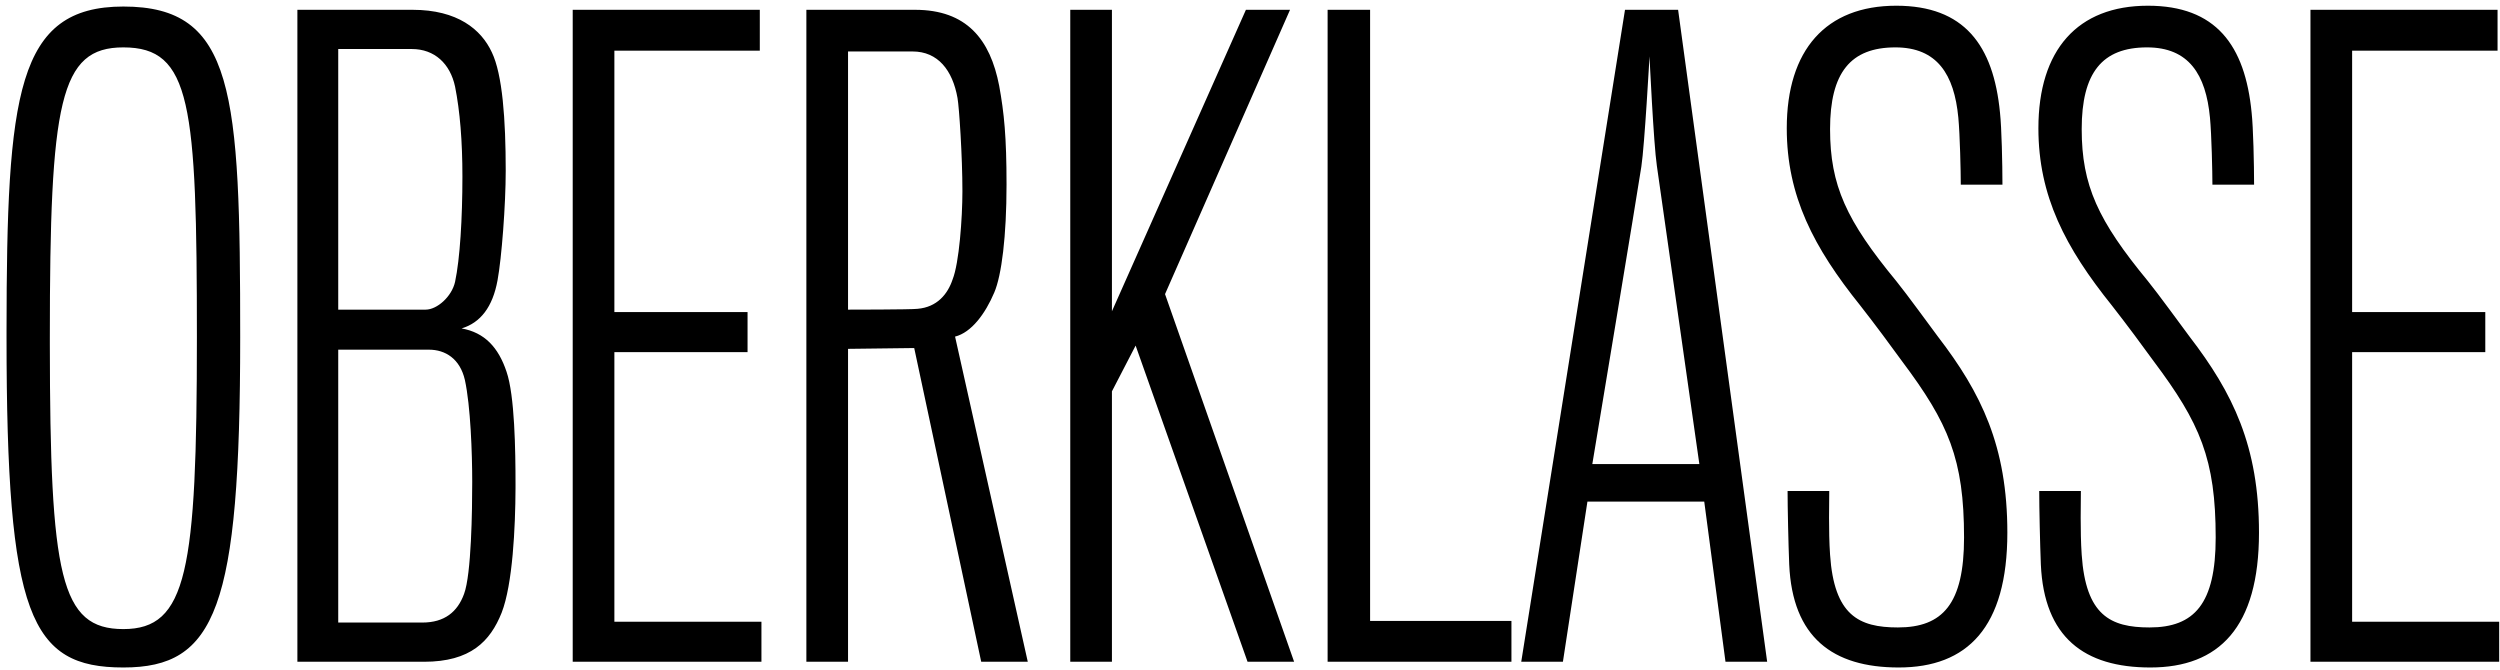 <?xml version="1.0" encoding="UTF-8"?>
<svg width="306px" height="82px" viewBox="0 0 306 82" version="1.1" xmlns="http://www.w3.org/2000/svg" xmlns:xlink="http://www.w3.org/1999/xlink">
    <!-- Generator: Sketch 60.1 (88133) - https://sketch.com -->
    <title>OBERKLASSE</title>
    <desc>Created with Sketch.</desc>
    <g id="Page-1" stroke="none" stroke-width="1" fill="none" fill-rule="evenodd">
        <path d="M15.1,81.7 C26.4,81.7 29.4,74.5 29.4,41.3 C29.4,11.2 28.7,0.8 15.1,0.8 C2.032,0.8 0.823,11.483 0.8,40.418 L0.8,41.3 C0.8,75.4 3.7,81.7 15.1,81.7 Z M15.1,77 C7.378,77 6.125,70.531 6.1,42.166 L6.1,41.3 C6.1,12.4 7.3,5.8 15.1,5.8 C23.4,5.8 24.1,12.7 24.1,41.3 C24.1,69.9 22.9,77 15.1,77 Z M51.9,81 C57.6,81 60,78.5 61.4,75 C62.756,71.513 63.08,64.553 63.099,59.757 L63.1,59.3 C63.1,55.1 63,48.4 62,45.5 C61,42.5 59.3,40.7 56.5,40.2 C58.8,39.5 60.3,37.6 60.9,34.3 C61.4,31.6 61.9,25.1 61.9,20.9 C61.9,14.6 61.5,9.1 60.2,6.4 C58.9,3.6 56,1.2 50.5,1.2 L36.4,1.2 L36.4,81 L51.9,81 Z M52.1,37.9 L41.4,37.9 L41.4,6 L50.4,6 C53.2,6 55.1,7.8 55.7,10.6 C56.3,13.6 56.6,17.3 56.6,21.6 C56.6,26.7 56.3,31.7 55.7,34.5 C55.3,36.3 53.5,37.9 52.1,37.9 Z M51.7,76.2 L41.4,76.2 L41.4,42.8 L52.5,42.8 C54.5,42.8 56.3,43.9 56.9,46.5 C57.6,49.7 57.8,55.5 57.8,59 C57.8,62.4 57.7,70.3 56.8,72.7 C56,74.9 54.4,76.2 51.7,76.2 Z M93.2,81 L93.2,76.1 L75.2,76.1 L75.2,43.1 L91.5,43.1 L91.5,38.2 L75.2,38.2 L75.2,6.2 L93,6.2 L93,1.2 L70.1,1.2 L70.1,81 L93.2,81 Z M103.8,81 L103.8,42.7 L111.9,42.6 L120.1,81 L125.8,81 L116.9,41.2 C118.9,40.7 120.6,38.4 121.7,35.8 C122.6,33.7 123.2,28.9 123.2,22.6 C123.2,16.7 122.9,13.8 122.3,10.5 C121.2,4.8 118.3,1.2 112,1.2 L98.7,1.2 L98.7,81 L103.8,81 Z M103.8,37.9 L103.8,6.3 L103.8,6.3 L111.7,6.3 C114.8,6.3 116.6,8.6 117.2,12 C117.4,13.1 117.8,19.1 117.8,23.4 C117.8,26.7 117.4,32.2 116.6,34.2 C116,36 114.7,37.6 112.3,37.8 C111.5,37.9 103.8,37.9 103.8,37.9 Z M136.1,81 L136.1,47.9 L139,42.3 L152.7,81 L158.4,81 L142.6,36 L157.9,1.2 L152.5,1.2 L136.1,38.1 L136.1,1.2 L131,1.2 L131,81 L136.1,81 Z M185,81 L185,76 L167.7,76 L167.7,1.2 L162.5,1.2 L162.5,81 L185,81 Z M191.3,81 L194.3,61.4 L208.6,61.4 L211.2,81 L216.3,81 L205.4,1.2 L198.9,1.2 L186.2,81 L191.3,81 Z M208,56.8 L194.9,56.8 C194.9,56.8 200.6,22.5 200.9,20.4 C201.3,17.8 201.9,6.9 201.9,6.9 C201.9,6.9 202.4,17.6 202.8,20.3 C203.1,22.4 208,56.8 208,56.8 Z M232.4,81.7 C240.8,81.7 245.7,76.8 245.7,65.2 C245.7,54.6 242.5,48.1 237.2,41.2 C236.3,40 233.4,36 232.1,34.4 C226,27 224,22.7 224,15.8 C224,8.9 226.5,5.8 232,5.8 C237.1,5.8 239.2,9.1 239.7,14.4 C239.9,16.5 240,21.1 240,22.6 L245.1,22.6 C245.1,20.1 245,15.6 244.8,13.8 C244,5.5 240.4,0.7 232.1,0.7 C223.5,0.7 218.7,6.1 218.7,15.7 C218.7,24 222,30.3 227.7,37.4 C229.5,39.7 231.5,42.4 232.8,44.2 C238.5,51.8 240.4,56.2 240.4,65.8 C240.4,73.9 237.8,76.8 232.3,76.8 C227.5,76.8 224.5,75.3 224,67.9 C223.8,65 223.9,61.3 223.9,60.1 L218.8,60.1 C218.8,62.1 218.9,66.6 219,69.1 C219.4,78 224.3,81.7 232.4,81.7 Z M263.2,81.7 C271.6,81.7 276.5,76.8 276.5,65.2 C276.5,54.6 273.3,48.1 268,41.2 C267.1,40 264.2,36 262.9,34.4 C256.8,27 254.8,22.7 254.8,15.8 C254.8,8.9 257.3,5.8 262.8,5.8 C267.9,5.8 270,9.1 270.5,14.4 C270.7,16.5 270.8,21.1 270.8,22.6 L275.9,22.6 C275.9,20.1 275.8,15.6 275.6,13.8 C274.8,5.5 271.2,0.7 262.9,0.7 C254.3,0.7 249.5,6.1 249.5,15.7 C249.5,24 252.8,30.3 258.5,37.4 C260.3,39.7 262.3,42.4 263.6,44.2 C269.3,51.8 271.2,56.2 271.2,65.8 C271.2,73.9 268.6,76.8 263.1,76.8 C258.3,76.8 255.3,75.3 254.8,67.9 C254.6,65 254.7,61.3 254.7,60.1 L249.6,60.1 C249.6,62.1 249.7,66.6 249.8,69.1 C250.2,78 255.1,81.7 263.2,81.7 Z M305.9,81 L305.9,76.1 L287.9,76.1 L287.9,43.1 L304.2,43.1 L304.2,38.2 L287.9,38.2 L287.9,6.2 L305.7,6.2 L305.7,1.2 L282.8,1.2 L282.8,81 L305.9,81 Z" id="OBERKLASSE" fill="#000000" fill-rule="nonzero"></path>
    </g>
</svg>